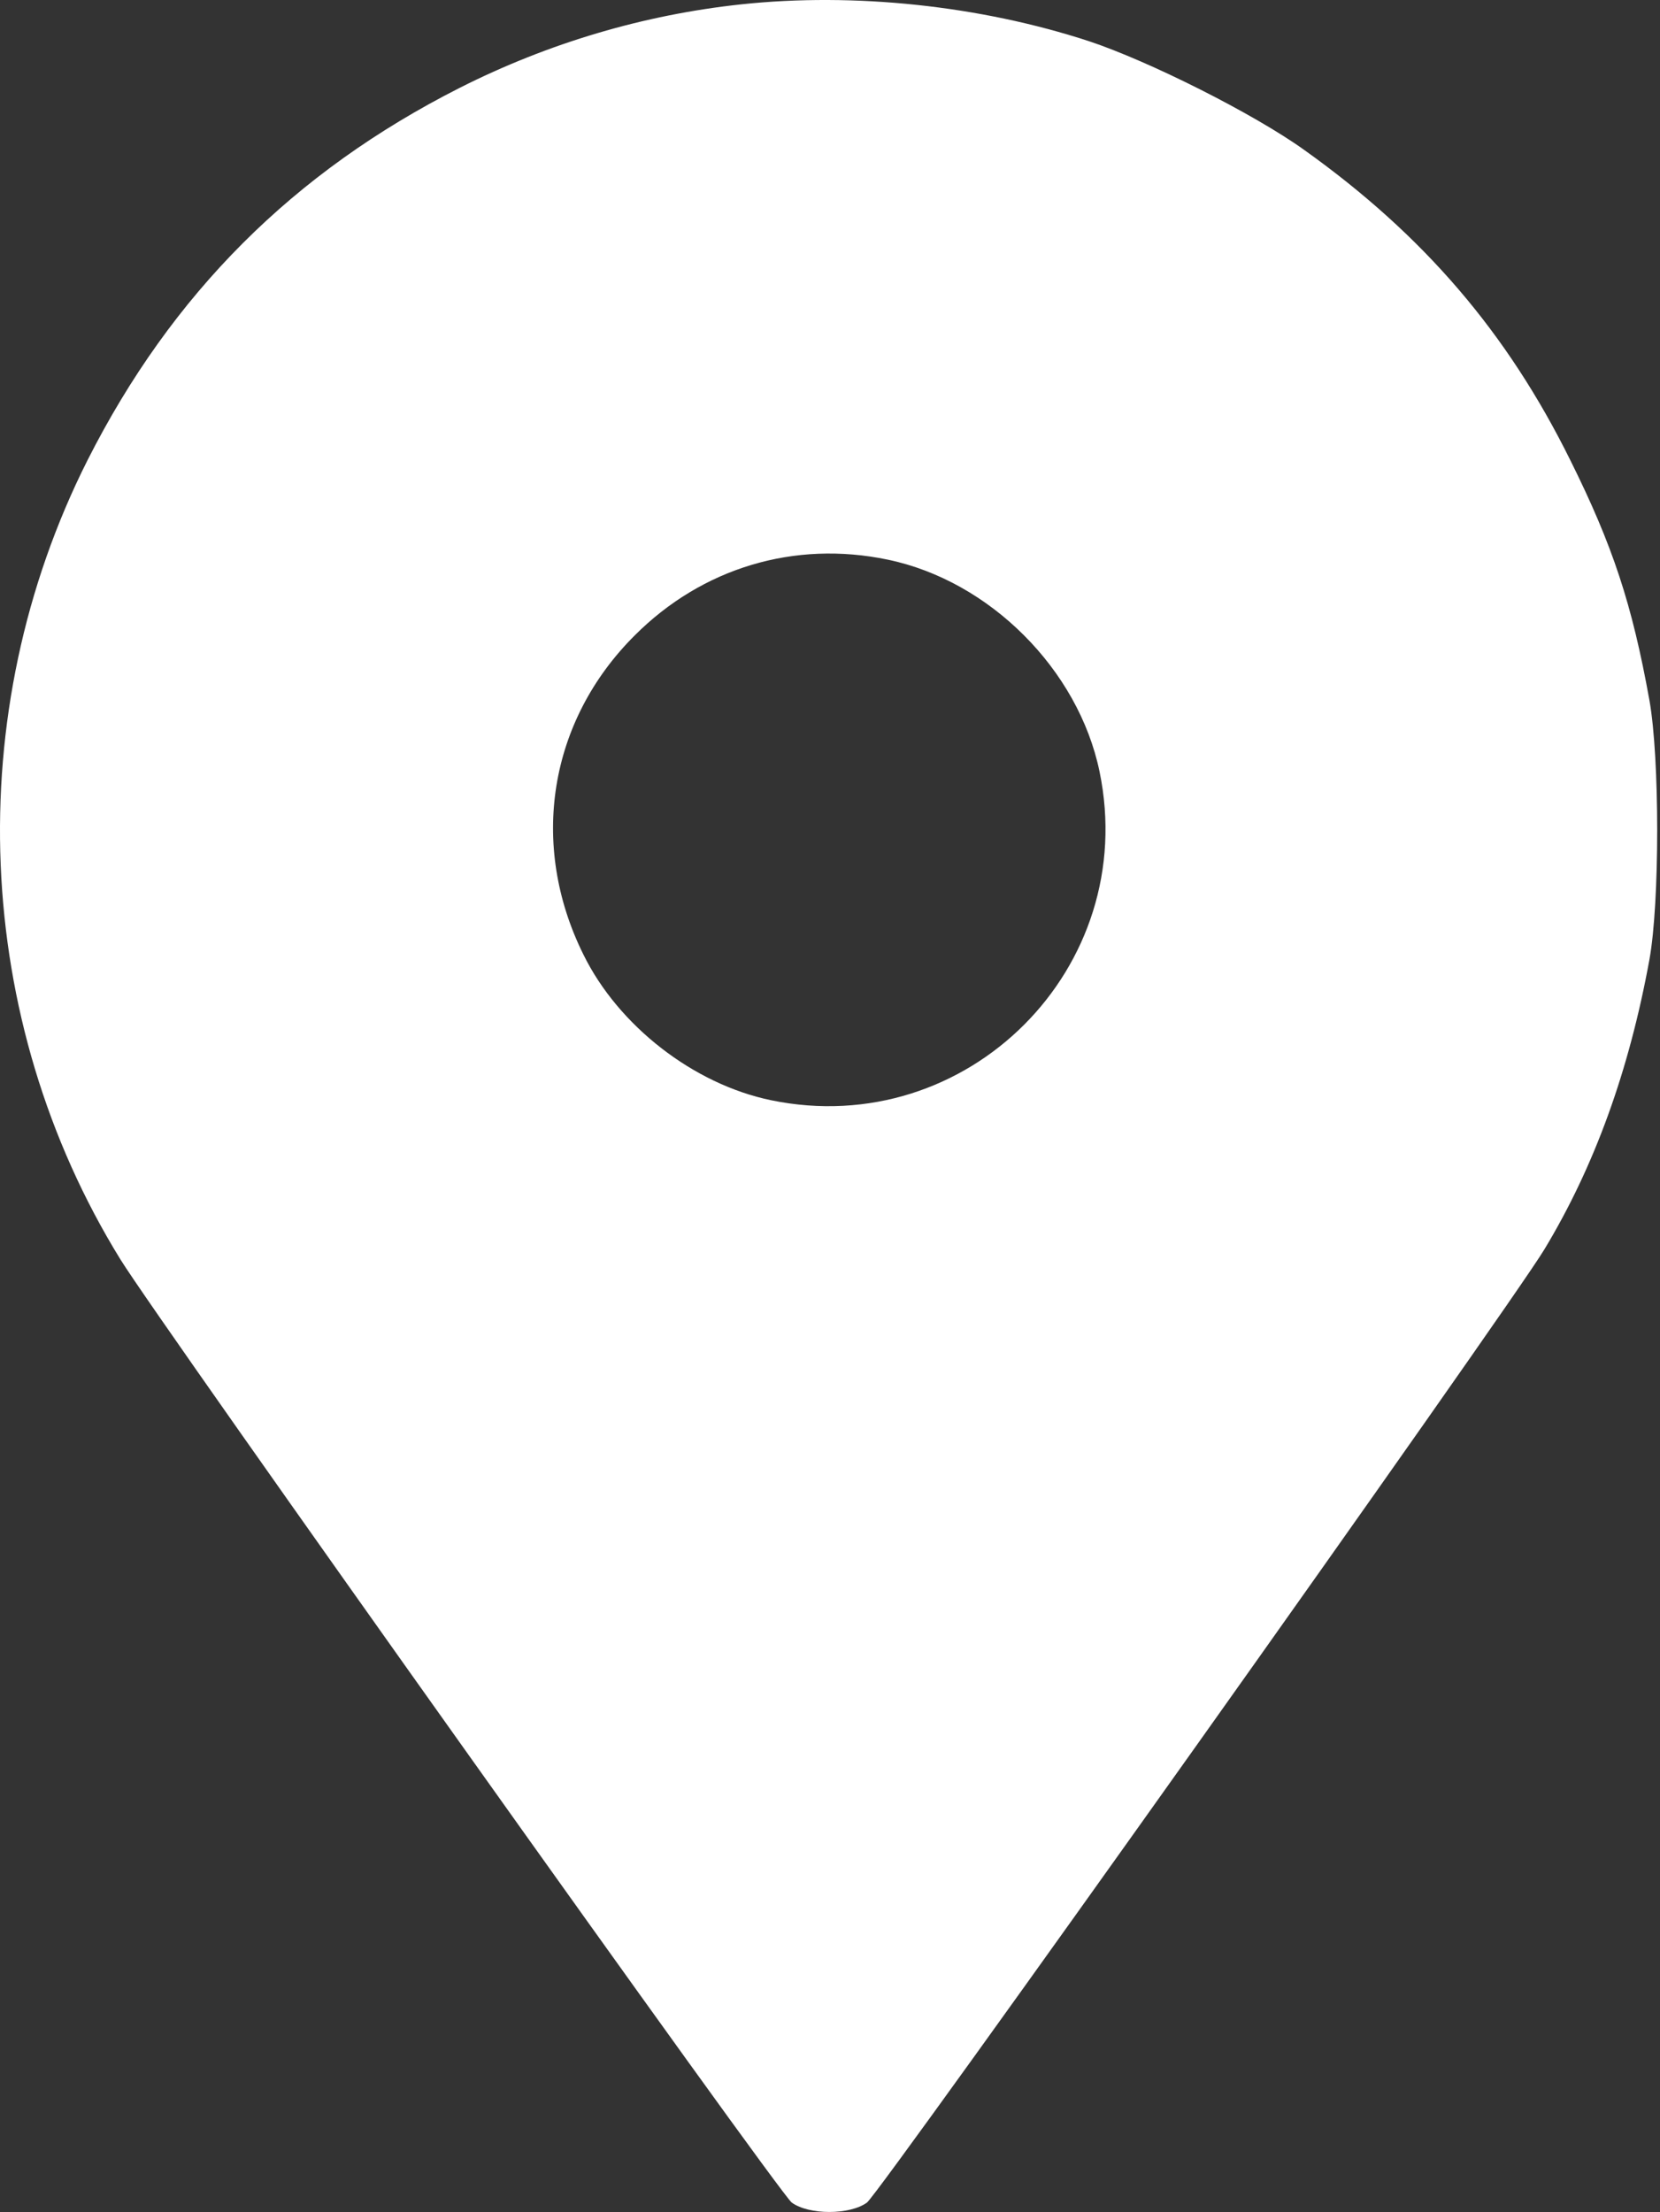 <?xml version="1.0" encoding="UTF-8"?> <svg xmlns="http://www.w3.org/2000/svg" width="512" height="682" viewBox="0 0 512 682" fill="none"><rect x="0" y="0" width="512" height="682" fill="#333333" stroke="none"/> <path d="M228.6 1.343C198.733 4.543 169.266 13.21 141.8 27.076C90.466 53.077 53 90.543 27 141.877C-12.334 219.877 -8.467 314.41 37.133 388.277C49.133 407.743 240.333 676.277 244.2 679.077C249.533 682.943 262.066 682.943 267.4 679.077C271.4 676.143 465.933 402.543 476.333 385.21C491.8 359.61 502.466 330.143 508.733 295.877C511.933 278.277 511.933 233.743 508.733 215.877C503.4 186.277 497.4 168.143 484.333 141.877C464.866 102.543 439.133 72.543 402.333 46.276C386.733 35.077 354.333 18.81 335.8 12.677C302.333 1.743 263.533 -2.39 228.6 1.343ZM273.8 172.543C305.266 179.077 332.6 206.41 339.133 237.877C351.666 298.41 298.333 351.743 237.8 339.21C213.933 334.277 190.733 316.277 179.933 294.277C163.133 260.41 169.266 222.277 195.8 195.877C216.6 175.077 245 166.543 273.8 172.543Z" fill="white"></path> </svg> 